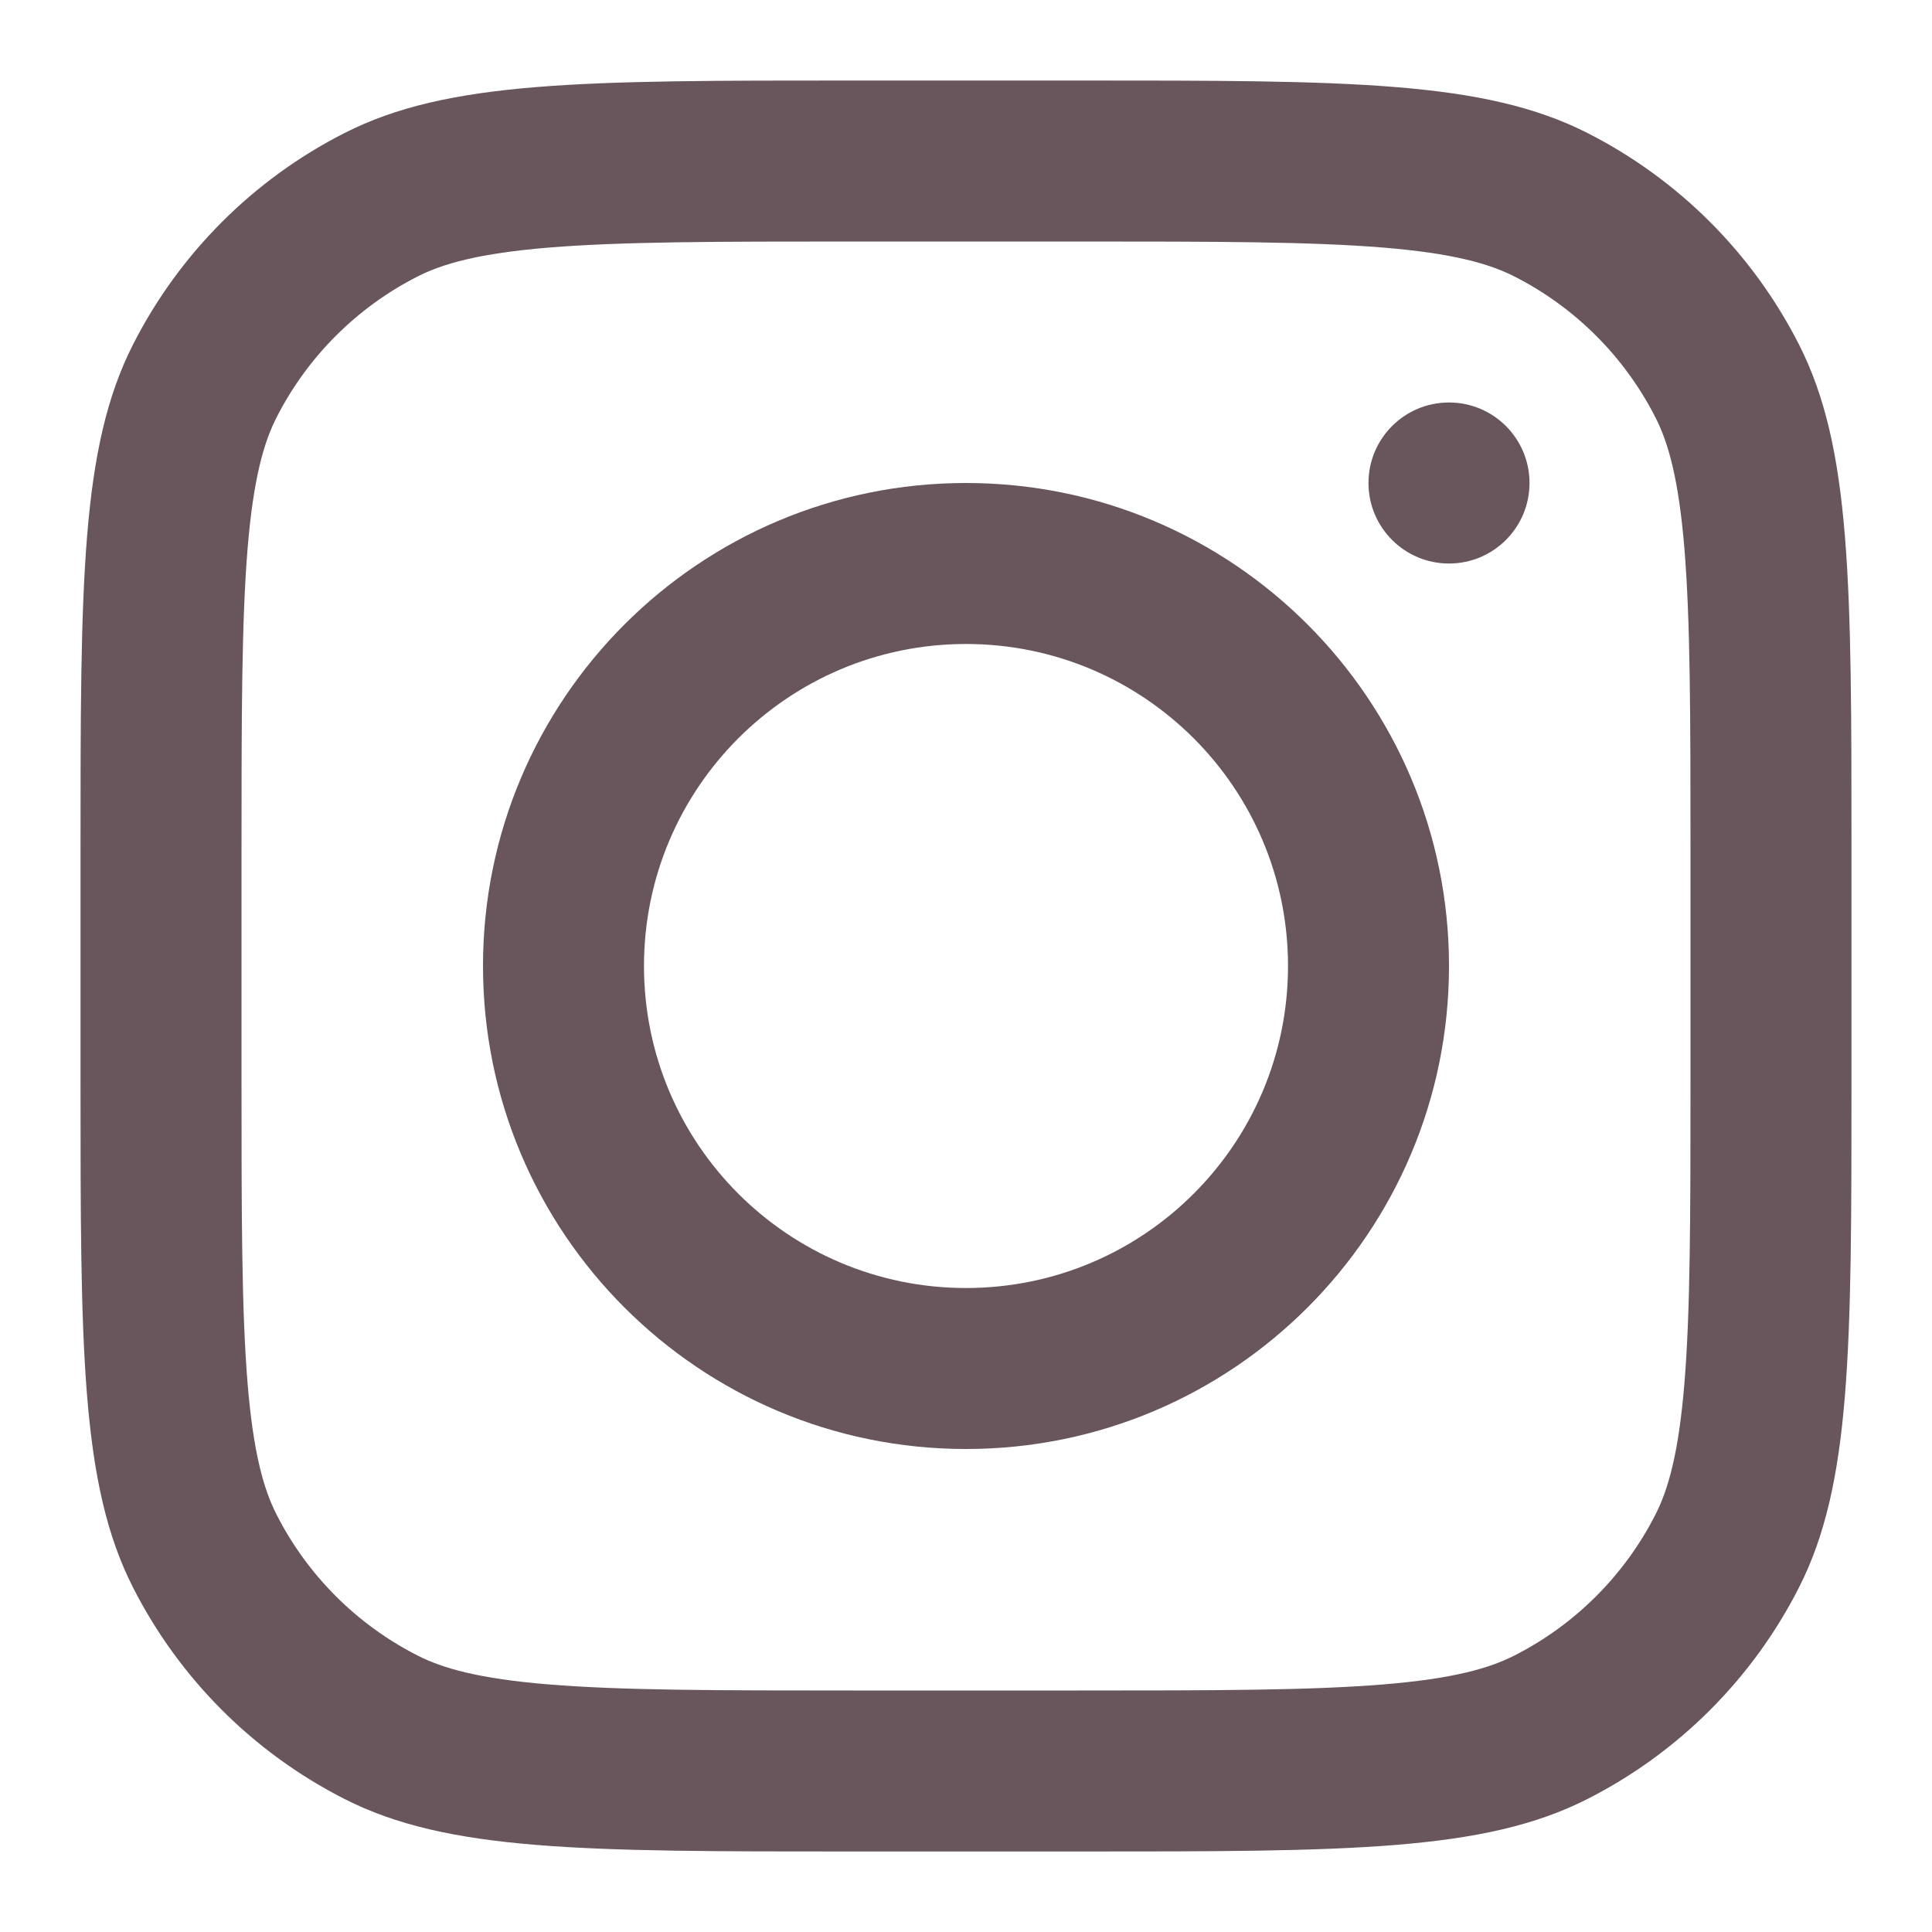 <?xml version="1.0" encoding="UTF-8"?> <svg xmlns="http://www.w3.org/2000/svg" width="40" height="40" viewBox="0 0 40 40" fill="none"><path fill-rule="evenodd" clip-rule="evenodd" d="M20 30C25.523 30 30 25.523 30 20C30 14.477 25.523 10 20 10C14.477 10 10 14.477 10 20C10 25.523 14.477 30 20 30ZM20 26.667C23.682 26.667 26.667 23.682 26.667 20C26.667 16.318 23.682 13.333 20 13.333C16.318 13.333 13.333 16.318 13.333 20C13.333 23.682 16.318 26.667 20 26.667Z" fill="#68565C"></path><path d="M30 8.333C29.079 8.333 28.333 9.079 28.333 10C28.333 10.92 29.079 11.667 30 11.667C30.921 11.667 31.667 10.92 31.667 10C31.667 9.079 30.921 8.333 30 8.333Z" fill="#68565C"></path><path fill-rule="evenodd" clip-rule="evenodd" d="M2.757 7.127C1.667 9.266 1.667 12.066 1.667 17.667V22.333C1.667 27.934 1.667 30.734 2.757 32.873C3.715 34.755 5.245 36.285 7.127 37.243C9.266 38.333 12.066 38.333 17.667 38.333H22.333C27.934 38.333 30.734 38.333 32.873 37.243C34.755 36.285 36.285 34.755 37.243 32.873C38.333 30.734 38.333 27.934 38.333 22.333V17.667C38.333 12.066 38.333 9.266 37.243 7.127C36.285 5.245 34.755 3.715 32.873 2.757C30.734 1.667 27.934 1.667 22.333 1.667H17.667C12.066 1.667 9.266 1.667 7.127 2.757C5.245 3.715 3.715 5.245 2.757 7.127ZM22.333 5H17.667C14.811 5 12.87 5.003 11.37 5.125C9.909 5.245 9.161 5.461 8.64 5.727C7.386 6.366 6.366 7.386 5.727 8.64C5.461 9.161 5.245 9.909 5.125 11.37C5.003 12.87 5 14.812 5 17.667V22.333C5 25.189 5.003 27.13 5.125 28.63C5.245 30.091 5.461 30.839 5.727 31.36C6.366 32.614 7.386 33.634 8.64 34.273C9.161 34.539 9.909 34.756 11.37 34.875C12.87 34.997 14.811 35 17.667 35H22.333C25.189 35 27.13 34.997 28.63 34.875C30.091 34.756 30.839 34.539 31.36 34.273C32.614 33.634 33.634 32.614 34.273 31.36C34.539 30.839 34.755 30.091 34.875 28.63C34.997 27.13 35 25.189 35 22.333V17.667C35 14.812 34.997 12.87 34.875 11.37C34.755 9.909 34.539 9.161 34.273 8.64C33.634 7.386 32.614 6.366 31.36 5.727C30.839 5.461 30.091 5.245 28.63 5.125C27.13 5.003 25.189 5 22.333 5Z" fill="#68565C"></path></svg> 